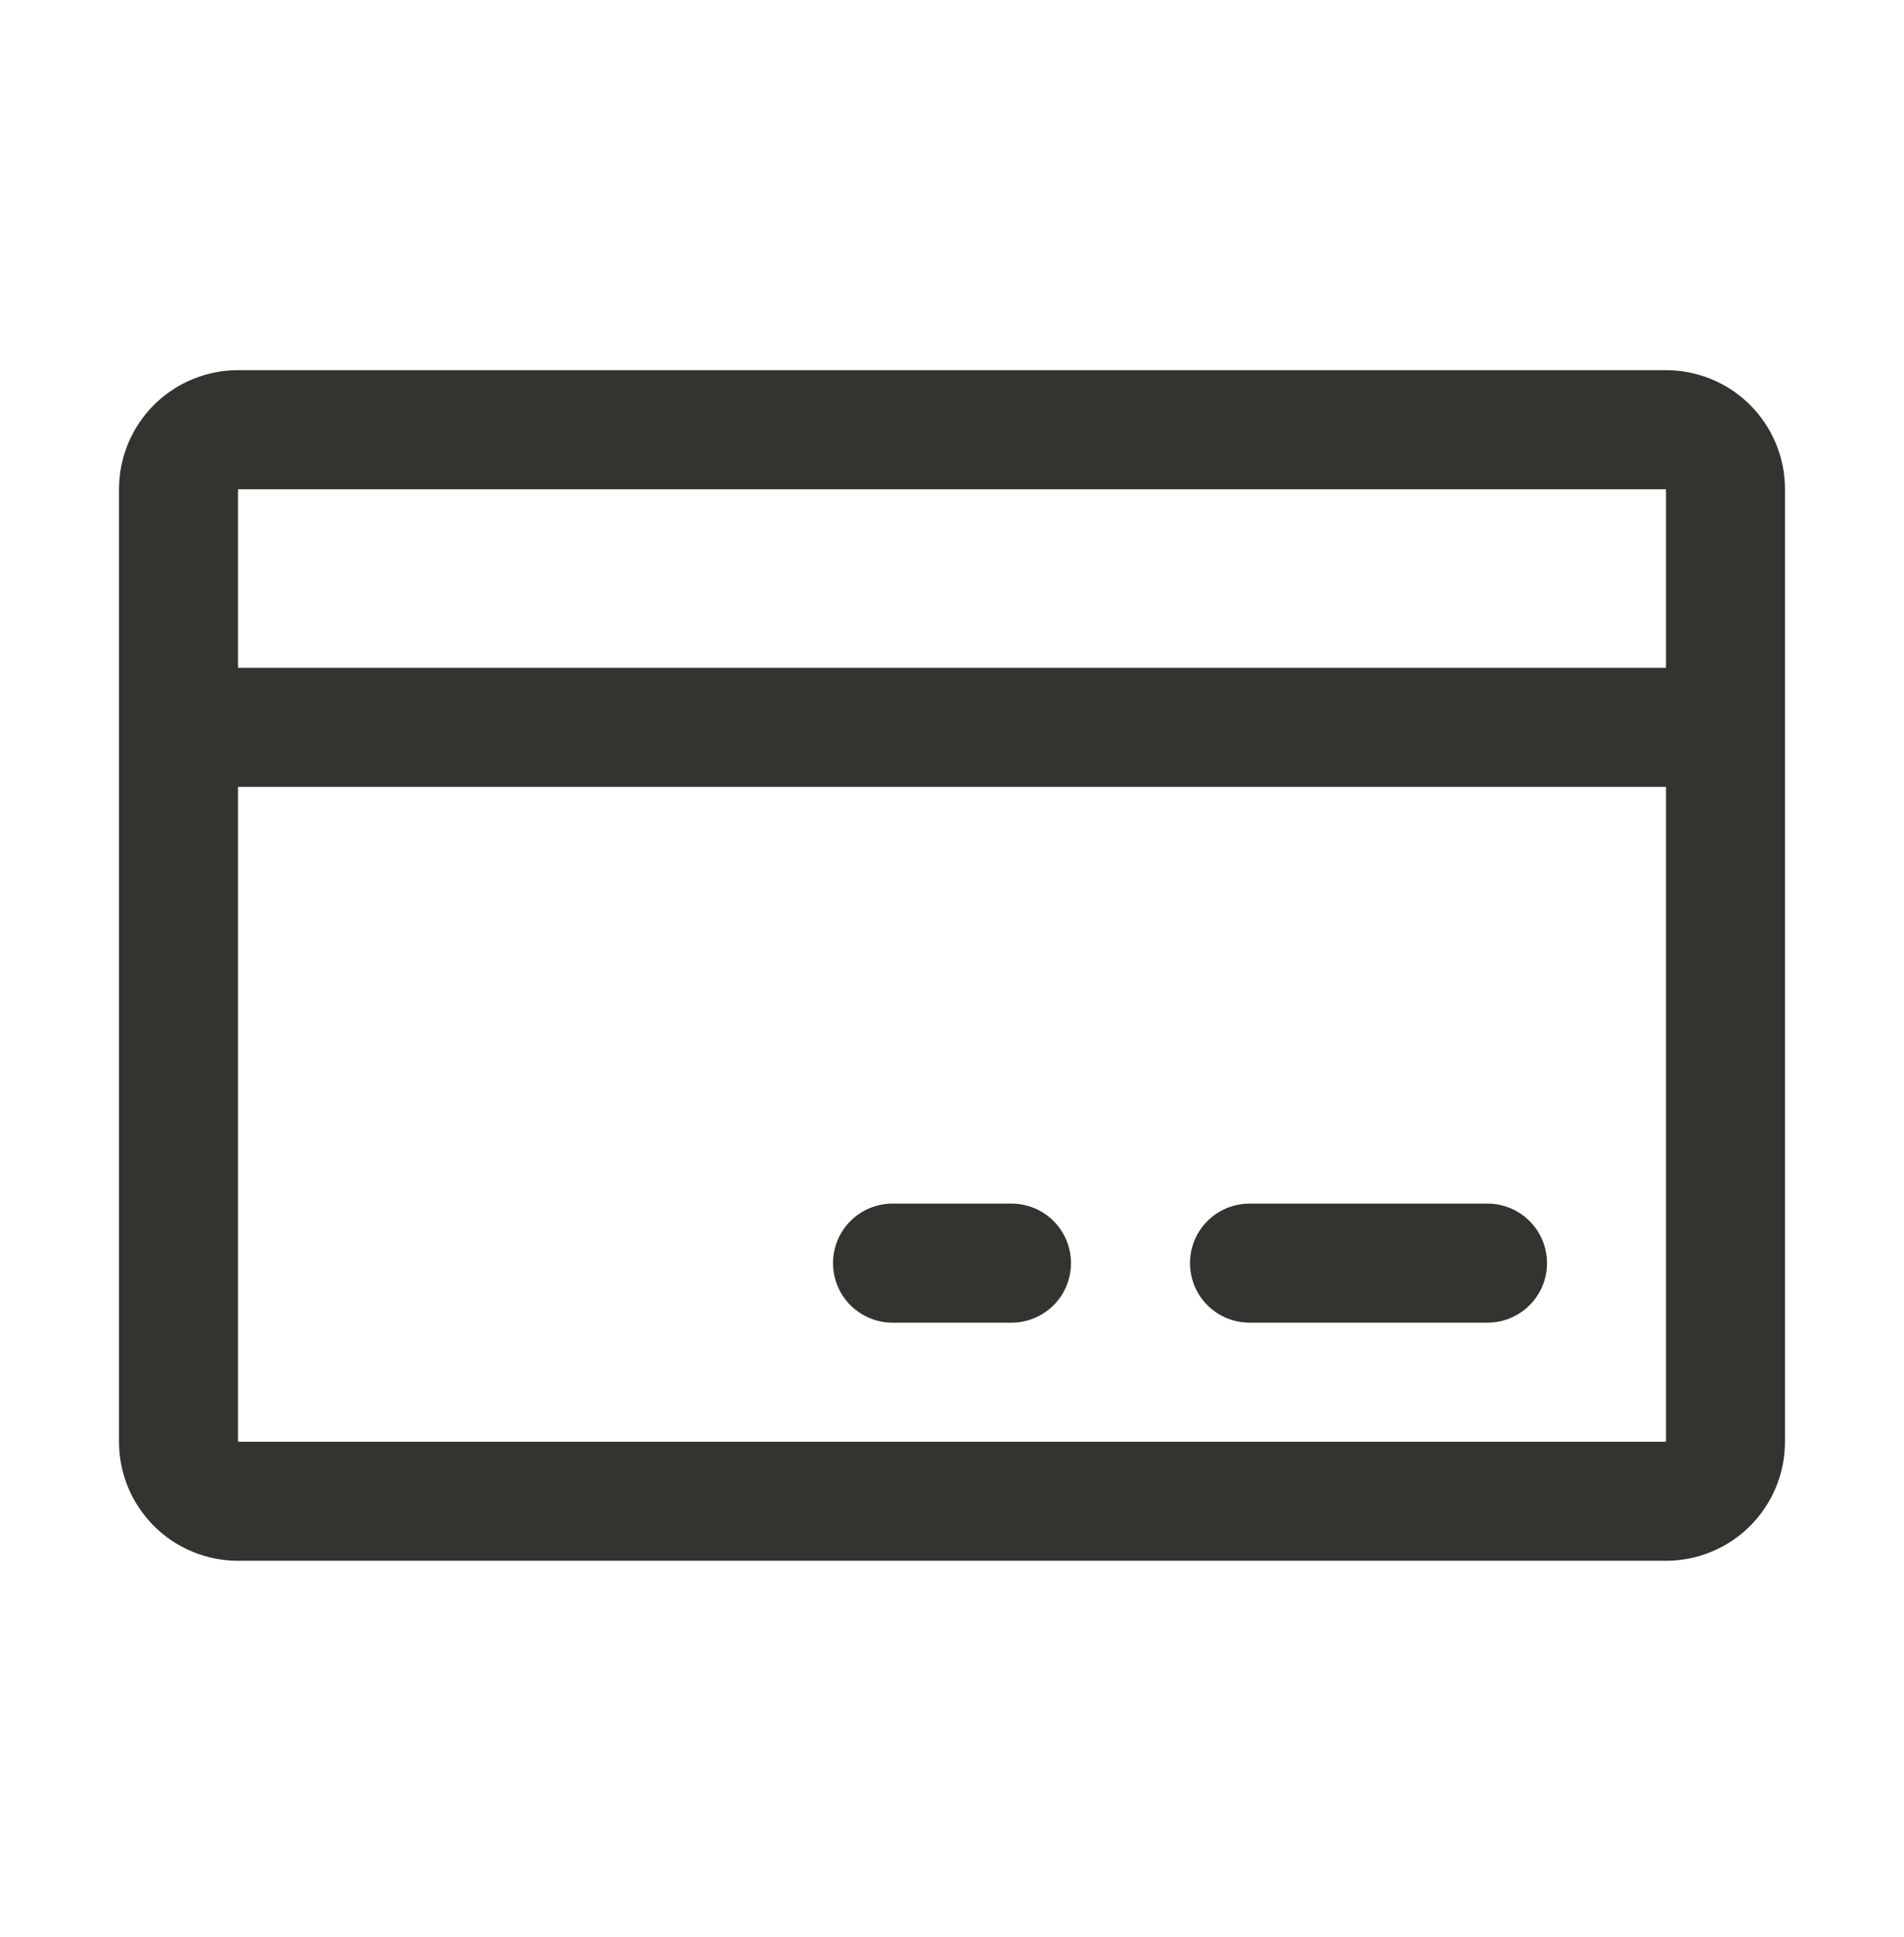 <svg width="60" height="61" viewBox="0 0 60 61" fill="none" xmlns="http://www.w3.org/2000/svg">
<path d="M52.5 11.659H7.5C6.505 11.659 5.552 12.054 4.848 12.757C4.145 13.46 3.75 14.414 3.75 15.409V45.409C3.75 46.403 4.145 47.357 4.848 48.06C5.552 48.764 6.505 49.159 7.5 49.159H52.5C53.495 49.159 54.448 48.764 55.152 48.06C55.855 47.357 56.25 46.403 56.25 45.409V15.409C56.25 14.414 55.855 13.46 55.152 12.757C54.448 12.054 53.495 11.659 52.5 11.659ZM52.5 15.409V21.034H7.5V15.409H52.5ZM52.5 45.409H7.5V24.784H52.5V45.409ZM48.75 39.784C48.75 40.281 48.553 40.758 48.201 41.109C47.849 41.461 47.372 41.659 46.875 41.659H39.375C38.878 41.659 38.401 41.461 38.049 41.109C37.697 40.758 37.5 40.281 37.5 39.784C37.5 39.286 37.697 38.809 38.049 38.458C38.401 38.106 38.878 37.909 39.375 37.909H46.875C47.372 37.909 47.849 38.106 48.201 38.458C48.553 38.809 48.75 39.286 48.75 39.784ZM33.75 39.784C33.75 40.281 33.553 40.758 33.201 41.109C32.849 41.461 32.372 41.659 31.875 41.659H28.125C27.628 41.659 27.151 41.461 26.799 41.109C26.448 40.758 26.25 40.281 26.25 39.784C26.25 39.286 26.448 38.809 26.799 38.458C27.151 38.106 27.628 37.909 28.125 37.909H31.875C32.372 37.909 32.849 38.106 33.201 38.458C33.553 38.809 33.75 39.286 33.75 39.784Z" fill="#343330"/>
</svg>
